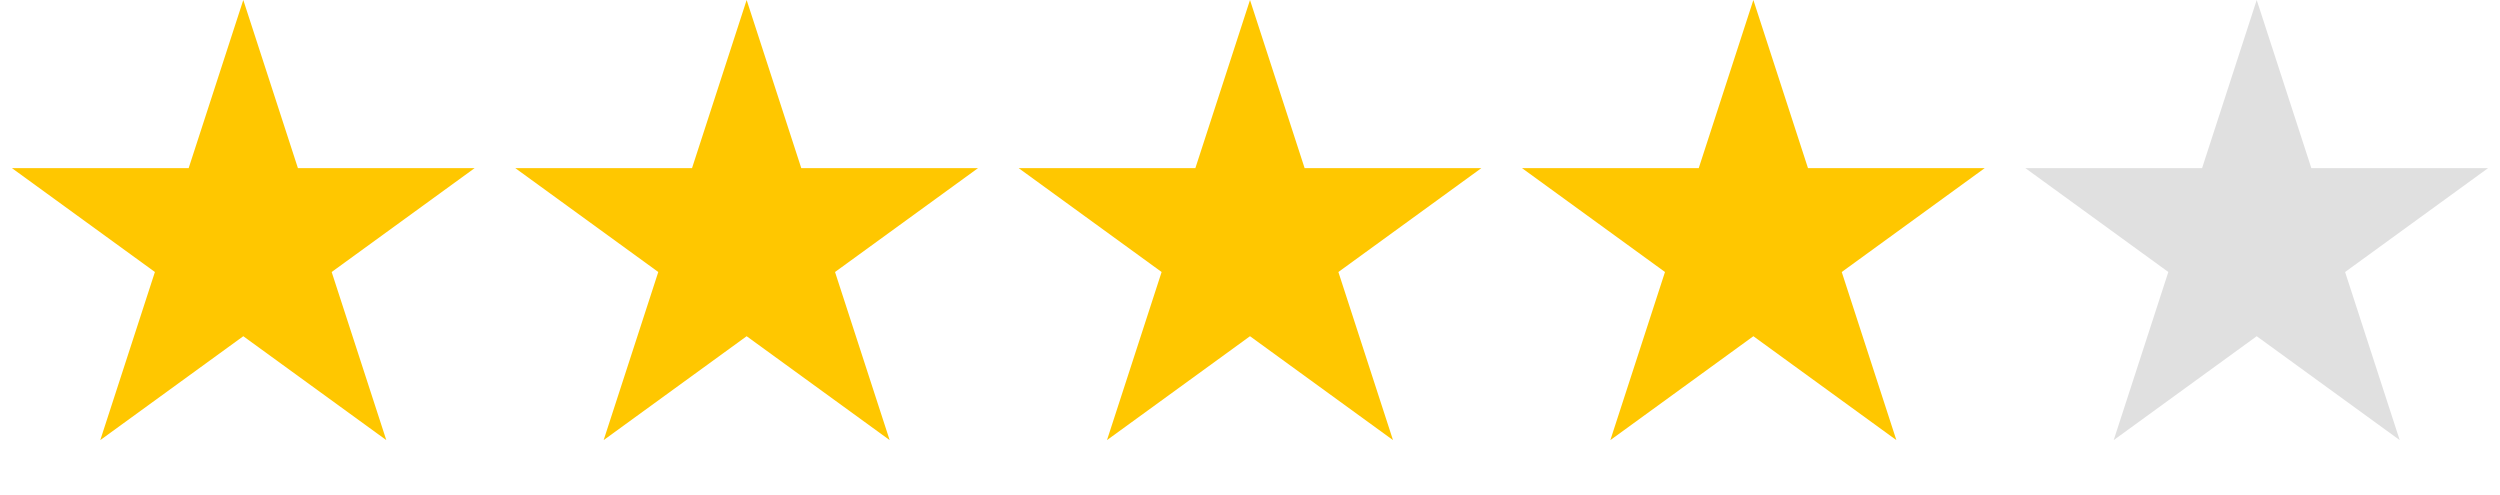 <svg width="187" height="37" viewBox="0 0 187 37" fill="none" xmlns="http://www.w3.org/2000/svg">
<path d="M55.849 0L59.935 12.575H73.157L62.46 20.346L66.546 32.92L55.849 25.149L45.153 32.92L49.239 20.346L38.542 12.575H51.764L55.849 0Z" fill="#FFC700"/>
<path d="M18.198 0L22.284 12.575H35.505L24.809 20.346L28.895 32.92L18.198 25.149L7.501 32.92L11.587 20.346L0.891 12.575H14.112L18.198 0Z" fill="#FFC700"/>
<path d="M93.5 0L97.585 12.575H110.807L100.111 20.346L104.196 32.92L93.5 25.149L82.803 32.92L86.889 20.346L76.193 12.575H89.414L93.5 0Z" fill="#FFC700"/>
<path d="M131.152 0L135.237 12.575H148.459L137.762 20.346L141.848 32.92L131.152 25.149L120.455 32.92L124.541 20.346L113.844 12.575H127.066L131.152 0Z" fill="#FFC700"/>
<path d="M168.802 0L172.888 12.575H186.109L175.413 20.346L179.498 32.92L168.802 25.149L158.105 32.92L162.191 20.346L151.495 12.575H164.716L168.802 0Z" fill="#E0E0E0"/>
</svg>
